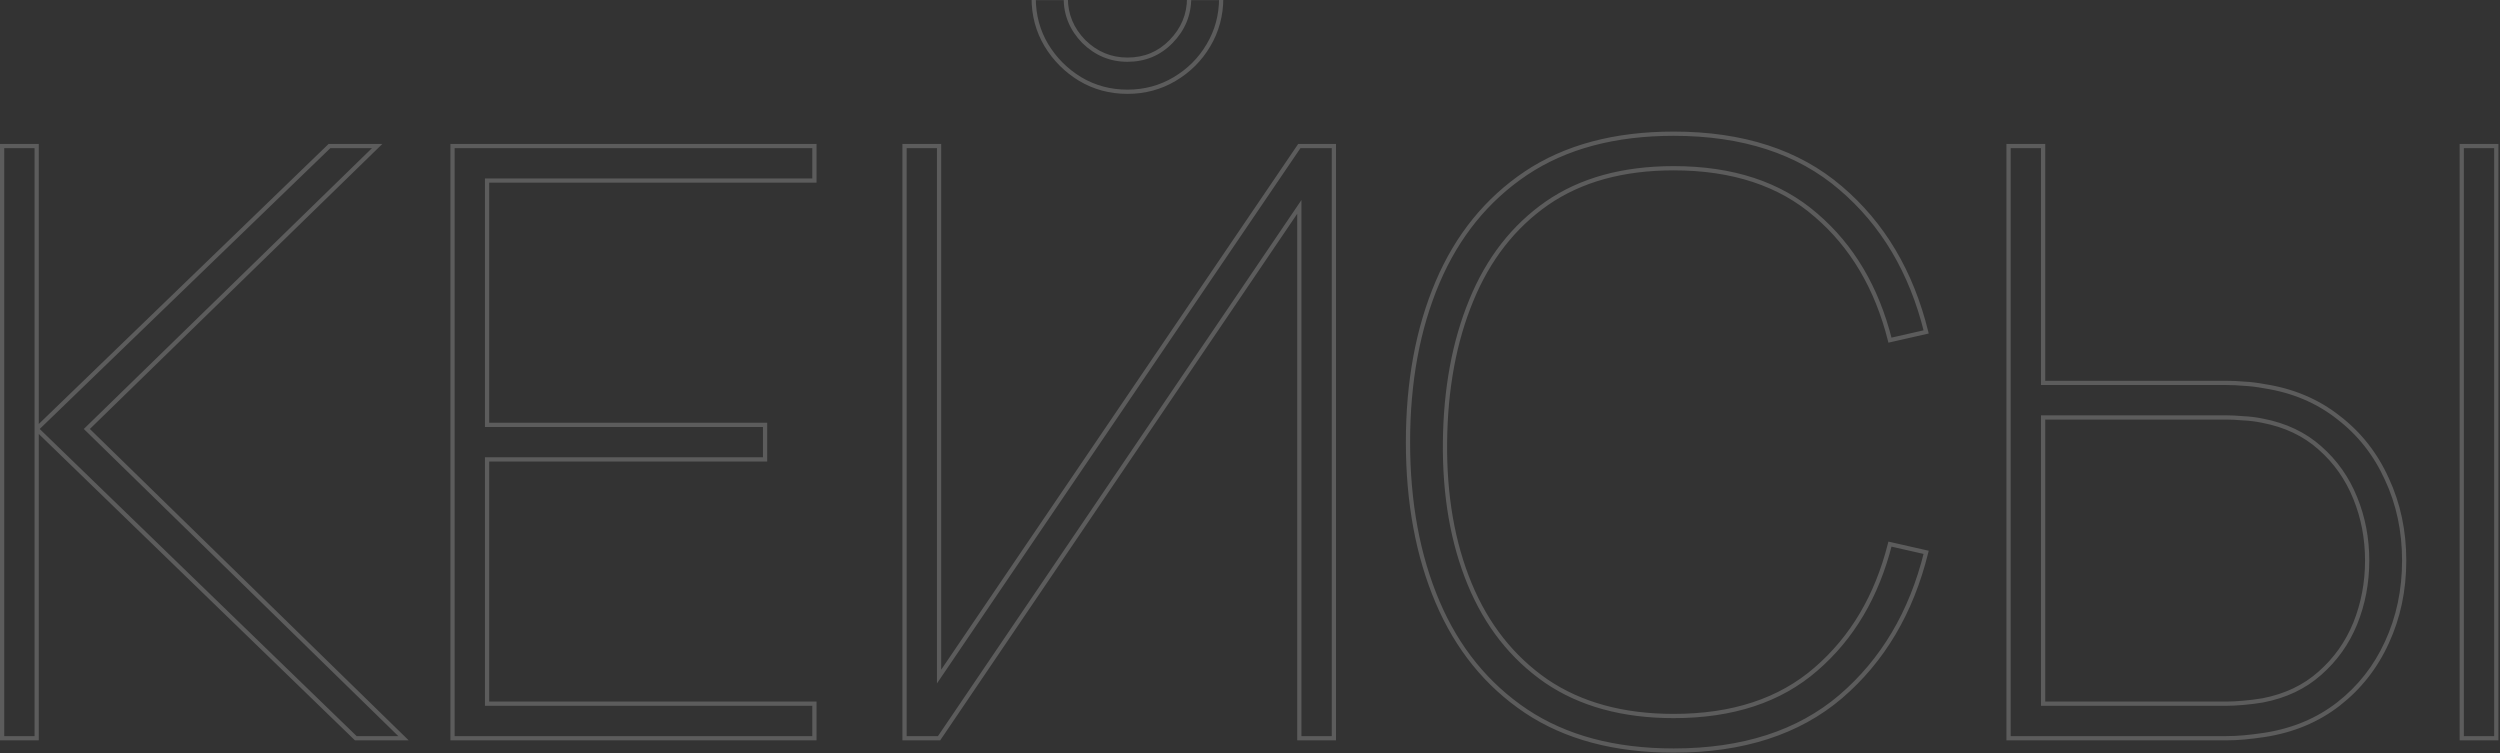 <?xml version="1.0" encoding="UTF-8"?> <svg xmlns="http://www.w3.org/2000/svg" width="1152" height="347" viewBox="0 0 1152 347" fill="none"><rect x="0" y="0" width="1152" height="347" fill="#333333" stroke="none"/><g opacity="0.2"><mask id="path-1-outside-1_61_2218" maskUnits="userSpaceOnUse" x="-0.79" y="-2.827" width="1153" height="350" fill="black"><rect fill="white" x="-0.79" y="-2.827" width="1153" height="350"></rect><path d="M0.978 340.173V67.293H16.896V197.669L151.82 67.293H173.802L40.015 197.669L185.93 340.173H163.948L16.896 197.669V340.173H0.978ZM208.524 340.173V67.293H375.284V83.211H224.442V195.774H352.544V211.692H224.442V324.255H375.284V340.173H208.524ZM416.811 340.173V67.293H432.729V311.748L598.731 67.293H614.649V340.173H598.731V95.339L432.729 340.173H416.811ZM519.52 42.279C511.561 42.279 504.297 40.321 497.728 36.405C491.285 32.488 486.105 27.309 482.189 20.866C478.273 14.296 476.314 7.032 476.314 -0.927H491.095C491.095 6.779 493.875 13.475 499.433 19.16C505.118 24.719 511.814 27.498 519.52 27.498C527.479 27.498 534.175 24.719 539.607 19.16C545.166 13.475 547.945 6.779 547.945 -0.927H562.726C562.726 7.032 560.768 14.296 556.852 20.866C553.062 27.309 547.882 32.488 541.313 36.405C534.743 40.321 527.479 42.279 519.52 42.279ZM771.218 345.858C744.056 345.858 721.379 339.794 703.187 327.666C685.121 315.538 671.541 298.799 662.445 277.448C653.349 256.098 648.801 231.526 648.801 203.733C648.801 175.94 653.349 151.368 662.445 130.018C671.541 108.667 685.121 91.928 703.187 79.8C721.379 67.672 744.056 61.608 771.218 61.608C803.054 61.608 828.699 69.946 848.154 86.622C867.61 103.172 880.748 125.28 887.57 152.947L870.894 156.737C864.83 132.607 853.46 113.405 836.784 99.129C820.235 84.727 798.379 77.526 771.218 77.526C747.846 77.526 728.391 82.895 712.852 93.634C697.439 104.372 685.816 119.279 677.984 138.356C670.151 157.306 666.108 179.098 665.856 203.733C665.603 228.368 669.393 250.16 677.226 269.11C685.058 288.06 696.807 302.968 712.473 313.832C728.264 324.571 747.846 329.94 771.218 329.94C798.379 329.94 820.235 322.739 836.784 308.337C853.46 293.935 864.83 274.732 870.894 250.729L887.57 254.519C880.748 282.186 867.61 304.357 848.154 321.033C828.699 337.583 803.054 345.858 771.218 345.858ZM925.544 340.173V67.293H941.462V176.445H1025.98C1028.63 176.445 1031.35 176.571 1034.13 176.824C1036.91 176.95 1040 177.329 1043.41 177.961C1056.55 179.982 1067.92 184.783 1077.52 192.363C1087.25 199.817 1094.7 209.292 1099.88 220.788C1105.19 232.158 1107.84 244.665 1107.84 258.309C1107.84 271.953 1105.19 284.523 1099.88 296.019C1094.7 307.389 1087.25 316.864 1077.52 324.444C1067.92 331.898 1056.55 336.636 1043.41 338.657C1040 339.162 1036.91 339.541 1034.13 339.794C1031.35 340.047 1028.63 340.173 1025.98 340.173H925.544ZM941.462 324.255H1025.98C1028.13 324.255 1030.65 324.129 1033.56 323.876C1036.59 323.623 1039.62 323.244 1042.66 322.739C1053.14 320.718 1061.92 316.549 1069 310.232C1076.2 303.915 1081.63 296.272 1085.29 287.302C1088.96 278.206 1090.79 268.542 1090.79 258.309C1090.79 248.076 1088.96 238.475 1085.29 229.505C1081.63 220.409 1076.2 212.703 1069 206.386C1061.92 200.069 1053.14 195.9 1042.66 193.879C1039.62 193.247 1036.59 192.868 1033.56 192.742C1030.65 192.489 1028.13 192.363 1025.98 192.363H941.462V324.255ZM1134.37 340.173V67.293H1150.29V340.173H1134.37Z"></path></mask><path d="M0.978 340.173H0V341.15H0.978V340.173ZM0.978 67.293V66.316H0V67.293H0.978ZM16.896 67.293H17.873V66.316H16.896V67.293ZM16.896 197.669H15.918V199.972L17.575 198.372L16.896 197.669ZM151.82 67.293V66.316H151.425L151.141 66.59L151.82 67.293ZM173.802 67.293L174.484 67.993L176.205 66.316H173.802V67.293ZM40.015 197.669L39.333 196.969L38.615 197.668L39.332 198.368L40.015 197.669ZM185.93 340.173V341.15H188.329L186.612 339.474L185.93 340.173ZM163.948 340.173L163.267 340.875L163.552 341.15H163.948V340.173ZM16.896 197.669L17.576 196.967L15.918 195.361V197.669H16.896ZM16.896 340.173V341.15H17.873V340.173H16.896ZM0.978 340.173H1.955V67.293H0.978H0V340.173H0.978ZM0.978 67.293V68.27H16.896V67.293V66.316H0.978V67.293ZM16.896 67.293H15.918V197.669H16.896H17.873V67.293H16.896ZM16.896 197.669L17.575 198.372L152.499 67.996L151.82 67.293L151.141 66.59L16.217 196.966L16.896 197.669ZM151.82 67.293V68.27H173.802V67.293V66.316H151.82V67.293ZM173.802 67.293L173.12 66.593L39.333 196.969L40.015 197.669L40.697 198.369L174.484 67.993L173.802 67.293ZM40.015 197.669L39.332 198.368L185.247 340.872L185.93 340.173L186.612 339.474L40.697 196.97L40.015 197.669ZM185.93 340.173V339.196H163.948V340.173V341.15H185.93V340.173ZM163.948 340.173L164.628 339.471L17.576 196.967L16.896 197.669L16.216 198.371L163.267 340.875L163.948 340.173ZM16.896 197.669H15.918V340.173H16.896H17.873V197.669H16.896ZM16.896 340.173V339.196H0.978V340.173V341.15H16.896V340.173ZM208.524 340.173H207.547V341.15H208.524V340.173ZM208.524 67.293V66.316H207.547V67.293H208.524ZM375.284 67.293H376.262V66.316H375.284V67.293ZM375.284 83.211V84.188H376.262V83.211H375.284ZM224.442 83.211V82.234H223.465V83.211H224.442ZM224.442 195.774H223.465V196.751H224.442V195.774ZM352.544 195.774H353.522V194.797H352.544V195.774ZM352.544 211.692V212.669H353.522V211.692H352.544ZM224.442 211.692V210.715H223.465V211.692H224.442ZM224.442 324.255H223.465V325.232H224.442V324.255ZM375.284 324.255H376.262V323.278H375.284V324.255ZM375.284 340.173V341.15H376.262V340.173H375.284ZM208.524 340.173H209.502V67.293H208.524H207.547V340.173H208.524ZM208.524 67.293V68.27H375.284V67.293V66.316H208.524V67.293ZM375.284 67.293H374.307V83.211H375.284H376.262V67.293H375.284ZM375.284 83.211V82.234H224.442V83.211V84.188H375.284V83.211ZM224.442 83.211H223.465V195.774H224.442H225.42V83.211H224.442ZM224.442 195.774V196.751H352.544V195.774V194.797H224.442V195.774ZM352.544 195.774H351.567V211.692H352.544H353.522V195.774H352.544ZM352.544 211.692V210.715H224.442V211.692V212.669H352.544V211.692ZM224.442 211.692H223.465V324.255H224.442H225.42V211.692H224.442ZM224.442 324.255V325.232H375.284V324.255V323.278H224.442V324.255ZM375.284 324.255H374.307V340.173H375.284H376.262V324.255H375.284ZM375.284 340.173V339.196H208.524V340.173V341.15H375.284V340.173ZM416.811 340.173H415.834V341.15H416.811V340.173ZM416.811 67.293V66.316H415.834V67.293H416.811ZM432.729 67.293H433.707V66.316H432.729V67.293ZM432.729 311.748H431.752V314.927L433.538 312.297L432.729 311.748ZM598.731 67.293V66.316H598.214L597.923 66.744L598.731 67.293ZM614.649 67.293H615.626V66.316H614.649V67.293ZM614.649 340.173V341.15H615.626V340.173H614.649ZM598.731 340.173H597.754V341.15H598.731V340.173ZM598.731 95.339H599.708V92.156L597.922 94.791L598.731 95.339ZM432.729 340.173V341.15H433.248L433.538 340.721L432.729 340.173ZM497.728 36.405L497.22 37.24L497.227 37.244L497.728 36.405ZM482.189 20.866L481.349 21.366L481.354 21.373L482.189 20.866ZM476.314 -0.927V-1.904H475.337V-0.927H476.314ZM491.095 -0.927H492.073V-1.904H491.095V-0.927ZM499.433 19.16L498.735 19.843L498.742 19.851L498.75 19.859L499.433 19.16ZM539.607 19.16L538.909 18.477L538.908 18.477L539.607 19.16ZM547.945 -0.927V-1.904H546.968V-0.927H547.945ZM562.726 -0.927H563.704V-1.904H562.726V-0.927ZM556.852 20.866L556.012 20.365L556.009 20.37L556.852 20.866ZM416.811 340.173H417.789V67.293H416.811H415.834V340.173H416.811ZM416.811 67.293V68.27H432.729V67.293V66.316H416.811V67.293ZM432.729 67.293H431.752V311.748H432.729H433.707V67.293H432.729ZM432.729 311.748L433.538 312.297L599.54 67.842L598.731 67.293L597.923 66.744L431.921 311.199L432.729 311.748ZM598.731 67.293V68.27H614.649V67.293V66.316H598.731V67.293ZM614.649 67.293H613.672V340.173H614.649H615.626V67.293H614.649ZM614.649 340.173V339.196H598.731V340.173V341.15H614.649V340.173ZM598.731 340.173H599.708V95.339H598.731H597.754V340.173H598.731ZM598.731 95.339L597.922 94.791L431.921 339.624L432.729 340.173L433.538 340.721L599.54 95.888L598.731 95.339ZM432.729 340.173V339.196H416.811V340.173V341.15H432.729V340.173ZM519.52 42.279V41.302C511.73 41.302 504.64 39.388 498.228 35.565L497.728 36.405L497.227 37.244C503.954 41.254 511.393 43.256 519.52 43.256V42.279ZM497.728 36.405L498.235 35.57C491.926 31.735 486.859 26.667 483.024 20.358L482.189 20.866L481.354 21.373C485.351 27.95 490.643 33.242 497.22 37.24L497.728 36.405ZM482.189 20.866L483.028 20.365C479.206 13.954 477.292 6.863 477.292 -0.927H476.314H475.337C475.337 7.201 477.339 14.639 481.349 21.366L482.189 20.866ZM476.314 -0.927V0.05H491.095V-0.927V-1.904H476.314V-0.927ZM491.095 -0.927H490.118C490.118 7.044 493.004 13.982 498.735 19.843L499.433 19.16L500.132 18.477C494.746 12.968 492.073 6.515 492.073 -0.927H491.095ZM499.433 19.16L498.75 19.859C504.611 25.59 511.55 28.475 519.52 28.475V27.498V26.521C512.078 26.521 505.625 23.848 500.117 18.461L499.433 19.16ZM519.52 27.498V28.475C527.735 28.475 534.685 25.595 540.306 19.843L539.607 19.16L538.908 18.477C533.665 23.843 527.223 26.521 519.52 26.521V27.498ZM539.607 19.16L540.306 19.843C546.037 13.982 548.923 7.044 548.923 -0.927H547.945H546.968C546.968 6.515 544.295 12.968 538.909 18.477L539.607 19.16ZM547.945 -0.927V0.05H562.726V-0.927V-1.904H547.945V-0.927ZM562.726 -0.927H561.749C561.749 6.863 559.835 13.954 556.012 20.365L556.852 20.866L557.691 21.366C561.701 14.639 563.704 7.201 563.704 -0.927H562.726ZM556.852 20.866L556.009 20.37C552.305 26.668 547.244 31.731 540.812 35.565L541.313 36.405L541.813 37.244C548.52 33.246 553.819 27.949 557.694 21.361L556.852 20.866ZM541.313 36.405L540.812 35.565C534.401 39.388 527.311 41.302 519.52 41.302V42.279V43.256C527.648 43.256 535.086 41.254 541.813 37.244L541.313 36.405ZM703.187 327.666L702.642 328.477L702.645 328.479L703.187 327.666ZM662.445 277.448L663.344 277.065L663.344 277.065L662.445 277.448ZM662.445 130.018L661.546 129.635L661.546 129.635L662.445 130.018ZM703.187 79.8L702.645 78.987L702.642 78.989L703.187 79.8ZM848.154 86.622L847.518 87.364L847.521 87.367L848.154 86.622ZM887.57 152.947L887.787 153.9L888.758 153.679L888.519 152.713L887.57 152.947ZM870.894 156.737L869.947 156.975L870.18 157.902L871.111 157.69L870.894 156.737ZM836.784 99.129L836.143 99.866L836.149 99.871L836.784 99.129ZM712.852 93.634L712.296 92.83L712.293 92.832L712.852 93.634ZM677.984 138.356L678.887 138.729L678.888 138.727L677.984 138.356ZM677.226 269.11L678.129 268.737L678.129 268.737L677.226 269.11ZM712.473 313.832L711.916 314.635L711.923 314.64L712.473 313.832ZM836.784 308.337L836.146 307.597L836.143 307.6L836.784 308.337ZM870.894 250.729L871.111 249.776L870.181 249.565L869.947 250.49L870.894 250.729ZM887.57 254.519L888.519 254.753L888.758 253.787L887.787 253.566L887.57 254.519ZM848.154 321.033L848.788 321.778L848.79 321.775L848.154 321.033ZM771.218 345.858V344.881C744.202 344.881 721.726 338.85 703.729 326.853L703.187 327.666L702.645 328.479C721.033 340.737 743.91 346.835 771.218 346.835V345.858ZM703.187 327.666L703.732 326.854C685.834 314.839 672.371 298.254 663.344 277.065L662.445 277.448L661.546 277.831C670.711 299.344 684.409 316.237 702.642 328.477L703.187 327.666ZM662.445 277.448L663.344 277.065C654.308 255.858 649.778 231.42 649.778 203.733H648.801H647.823C647.823 231.632 652.389 256.339 661.546 277.831L662.445 277.448ZM648.801 203.733H649.778C649.778 176.046 654.308 151.608 663.344 130.401L662.445 130.018L661.546 129.635C652.389 151.127 647.823 175.834 647.823 203.733H648.801ZM662.445 130.018L663.344 130.401C672.371 109.212 685.834 92.627 703.732 80.612L703.187 79.8L702.642 78.989C684.409 91.229 670.711 108.122 661.546 129.635L662.445 130.018ZM703.187 79.8L703.729 80.613C721.726 68.616 744.202 62.585 771.218 62.585V61.608V60.631C743.91 60.631 721.033 66.729 702.645 78.987L703.187 79.8ZM771.218 61.608V62.585C802.879 62.585 828.28 70.874 847.518 87.364L848.154 86.622L848.79 85.88C829.118 69.018 803.228 60.631 771.218 60.631V61.608ZM848.154 86.622L847.521 87.367C866.803 103.768 879.843 125.689 886.622 153.181L887.57 152.947L888.519 152.713C881.654 124.871 868.417 102.575 848.788 85.878L848.154 86.622ZM887.57 152.947L887.354 151.994L870.678 155.784L870.894 156.737L871.111 157.69L887.787 153.9L887.57 152.947ZM870.894 156.737L871.842 156.499C865.736 132.2 854.27 112.811 837.42 98.387L836.784 99.129L836.149 99.871C852.651 113.998 863.925 133.015 869.947 156.975L870.894 156.737ZM836.784 99.129L837.426 98.392C820.659 83.801 798.557 76.549 771.218 76.549V77.526V78.503C798.202 78.503 819.811 85.653 836.143 99.866L836.784 99.129ZM771.218 77.526V76.549C747.695 76.549 728.033 81.954 712.296 92.83L712.852 93.634L713.407 94.438C728.748 83.836 747.997 78.503 771.218 78.503V77.526ZM712.852 93.634L712.293 92.832C696.711 103.688 684.976 118.752 677.08 137.984L677.984 138.356L678.888 138.727C686.656 119.807 698.167 105.056 713.41 94.435L712.852 93.634ZM677.984 138.356L677.08 137.982C669.192 157.068 665.132 178.988 664.878 203.723L665.856 203.733L666.833 203.743C667.084 179.208 671.11 157.543 678.887 138.729L677.984 138.356ZM665.856 203.733L664.878 203.723C664.625 228.463 668.431 250.39 676.322 269.484L677.226 269.11L678.129 268.737C670.355 249.931 666.581 228.272 666.833 203.743L665.856 203.733ZM677.226 269.11L676.322 269.484C684.221 288.594 696.084 303.656 711.916 314.635L712.473 313.832L713.03 313.029C697.53 302.28 685.895 287.527 678.129 268.737L677.226 269.11ZM712.473 313.832L711.923 314.64C727.91 325.512 747.694 330.917 771.218 330.917V329.94V328.963C747.998 328.963 728.619 323.63 713.022 313.024L712.473 313.832ZM771.218 329.94V330.917C798.557 330.917 820.659 323.665 837.426 309.074L836.784 308.337L836.143 307.6C819.811 321.812 798.202 328.963 771.218 328.963V329.94ZM836.784 308.337L837.423 309.076C854.269 294.527 865.735 275.141 871.842 250.968L870.894 250.729L869.947 250.49C863.926 274.323 852.651 293.342 836.146 307.597L836.784 308.337ZM870.894 250.729L870.678 251.682L887.354 255.472L887.57 254.519L887.787 253.566L871.111 249.776L870.894 250.729ZM887.57 254.519L886.622 254.285C879.843 281.777 866.802 303.763 847.518 320.291L848.154 321.033L848.79 321.775C868.418 304.952 881.654 282.594 888.519 254.753L887.57 254.519ZM848.154 321.033L847.521 320.289C828.283 336.654 802.881 344.881 771.218 344.881V345.858V346.835C803.227 346.835 829.115 338.512 848.788 321.778L848.154 321.033ZM925.544 340.173H924.567V341.15H925.544V340.173ZM925.544 67.293V66.316H924.567V67.293H925.544ZM941.462 67.293H942.44V66.316H941.462V67.293ZM941.462 176.445H940.485V177.422H941.462V176.445ZM1034.13 176.824L1034.04 177.797L1034.06 177.799L1034.08 177.8L1034.13 176.824ZM1043.41 177.961L1043.24 178.922L1043.25 178.925L1043.26 178.927L1043.41 177.961ZM1077.52 192.363L1076.92 193.13L1076.92 193.134L1076.93 193.139L1077.52 192.363ZM1099.88 220.788L1098.99 221.189L1099 221.201L1099.88 220.788ZM1099.88 296.019L1099 295.61L1098.99 295.614L1099.88 296.019ZM1077.52 324.444L1078.12 325.216L1078.12 325.215L1077.52 324.444ZM1043.41 338.657L1043.56 339.624L1043.56 339.623L1043.41 338.657ZM1034.13 339.794L1034.22 340.767L1034.22 340.767L1034.13 339.794ZM941.462 324.255H940.485V325.232H941.462V324.255ZM1033.56 323.876L1033.48 322.902L1033.47 322.902L1033.56 323.876ZM1042.66 322.739L1042.82 323.703L1042.83 323.701L1042.84 323.698L1042.66 322.739ZM1069 310.232L1068.35 309.497L1068.34 309.503L1069 310.232ZM1085.29 287.302L1086.2 287.672L1086.2 287.668L1085.29 287.302ZM1085.29 229.505L1084.39 229.87L1084.39 229.874L1085.29 229.505ZM1069 206.386L1068.34 207.115L1068.35 207.121L1069 206.386ZM1042.66 193.879L1042.46 194.836L1042.46 194.837L1042.47 194.839L1042.66 193.879ZM1033.56 192.742L1033.47 193.716L1033.5 193.717L1033.52 193.718L1033.56 192.742ZM941.462 192.363V191.386H940.485V192.363H941.462ZM1134.37 340.173H1133.4V341.15H1134.37V340.173ZM1134.37 67.293V66.316H1133.4V67.293H1134.37ZM1150.29 67.293H1151.27V66.316H1150.29V67.293ZM1150.29 340.173V341.15H1151.27V340.173H1150.29ZM925.544 340.173H926.522V67.293H925.544H924.567V340.173H925.544ZM925.544 67.293V68.27H941.462V67.293V66.316H925.544V67.293ZM941.462 67.293H940.485V176.445H941.462H942.44V67.293H941.462ZM941.462 176.445V177.422H1025.98V176.445V175.468H941.462V176.445ZM1025.98 176.445V177.422C1028.6 177.422 1031.29 177.547 1034.04 177.797L1034.13 176.824L1034.22 175.851C1031.41 175.596 1028.66 175.468 1025.98 175.468V176.445ZM1034.13 176.824L1034.08 177.8C1036.81 177.924 1039.86 178.297 1043.24 178.922L1043.41 177.961L1043.59 177C1040.15 176.362 1037.01 175.977 1034.17 175.848L1034.13 176.824ZM1043.41 177.961L1043.26 178.927C1056.25 180.925 1067.46 185.664 1076.92 193.13L1077.52 192.363L1078.13 191.596C1068.38 183.902 1056.85 179.04 1043.56 176.995L1043.41 177.961ZM1077.52 192.363L1076.93 193.139C1086.52 200.491 1093.88 209.836 1098.99 221.189L1099.88 220.788L1100.78 220.387C1095.53 208.747 1087.98 199.142 1078.12 191.587L1077.52 192.363ZM1099.88 220.788L1099 221.201C1104.24 232.431 1106.87 244.795 1106.87 258.309H1107.84H1108.82C1108.82 244.535 1106.14 231.885 1100.77 220.375L1099.88 220.788ZM1107.84 258.309H1106.87C1106.87 271.823 1104.24 284.252 1099 295.61L1099.88 296.019L1100.77 296.429C1106.14 284.794 1108.82 272.083 1108.82 258.309H1107.84ZM1099.88 296.019L1098.99 295.614C1093.88 306.843 1086.52 316.192 1076.92 323.674L1077.52 324.444L1078.12 325.215C1087.98 317.537 1095.53 307.936 1100.77 296.425L1099.88 296.019ZM1077.52 324.444L1076.92 323.672C1067.47 331.015 1056.25 335.692 1043.26 337.691L1043.41 338.657L1043.56 339.623C1056.85 337.579 1068.38 332.781 1078.12 325.216L1077.52 324.444ZM1043.41 338.657L1043.27 337.69C1039.87 338.193 1036.8 338.57 1034.04 338.821L1034.13 339.794L1034.22 340.767C1037.02 340.512 1040.13 340.131 1043.56 339.624L1043.41 338.657ZM1034.13 339.794L1034.04 338.821C1031.29 339.071 1028.6 339.196 1025.98 339.196V340.173V341.15C1028.66 341.15 1031.41 341.022 1034.22 340.767L1034.13 339.794ZM1025.98 340.173V339.196H925.544V340.173V341.15H1025.98V340.173ZM941.462 324.255V325.232H1025.98V324.255V323.278H941.462V324.255ZM1025.98 324.255V325.232C1028.16 325.232 1030.72 325.104 1033.64 324.849L1033.56 323.876L1033.47 322.902C1030.59 323.153 1028.09 323.278 1025.98 323.278V324.255ZM1033.56 323.876L1033.64 324.85C1036.7 324.595 1039.76 324.213 1042.82 323.703L1042.66 322.739L1042.49 321.775C1039.49 322.276 1036.48 322.652 1033.48 322.902L1033.56 323.876ZM1042.66 322.739L1042.84 323.698C1053.48 321.648 1062.42 317.409 1069.65 310.961L1069 310.232L1068.34 309.503C1061.42 315.688 1052.81 319.787 1042.47 321.779L1042.66 322.739ZM1069 310.232L1069.64 310.967C1076.96 304.549 1082.48 296.78 1086.2 287.672L1085.29 287.302L1084.39 286.933C1080.78 295.764 1075.44 303.282 1068.35 309.497L1069 310.232ZM1085.29 287.302L1086.2 287.668C1089.91 278.45 1091.77 268.661 1091.77 258.309H1090.79H1089.81C1089.81 268.422 1088 277.962 1084.39 286.937L1085.29 287.302ZM1090.79 258.309H1091.77C1091.77 247.956 1089.91 238.229 1086.2 229.135L1085.29 229.505L1084.39 229.874C1088 238.72 1089.81 248.195 1089.81 258.309H1090.79ZM1085.29 229.505L1086.2 229.14C1082.48 219.905 1076.96 212.071 1069.64 205.651L1069 206.386L1068.35 207.121C1075.43 213.334 1080.78 220.913 1084.39 229.87L1085.29 229.505ZM1069 206.386L1069.65 205.657C1062.42 199.209 1053.48 194.97 1042.84 192.919L1042.66 193.879L1042.47 194.839C1052.81 196.831 1061.42 200.93 1068.34 207.115L1069 206.386ZM1042.66 193.879L1042.85 192.922C1039.77 192.28 1036.69 191.894 1033.6 191.766L1033.56 192.742L1033.52 193.718C1036.5 193.842 1039.48 194.215 1042.46 194.836L1042.66 193.879ZM1033.56 192.742L1033.64 191.768C1030.72 191.514 1028.16 191.386 1025.98 191.386V192.363V193.34C1028.09 193.34 1030.59 193.465 1033.47 193.716L1033.56 192.742ZM1025.98 192.363V191.386H941.462V192.363V193.34H1025.98V192.363ZM941.462 192.363H940.485V324.255H941.462H942.44V192.363H941.462ZM1134.37 340.173H1135.35V67.293H1134.37H1133.4V340.173H1134.37ZM1134.37 67.293V68.27H1150.29V67.293V66.316H1134.37V67.293ZM1150.29 67.293H1149.31V340.173H1150.29H1151.27V67.293H1150.29ZM1150.29 340.173V339.196H1134.37V340.173V341.15H1150.29V340.173Z" fill="white" mask="url(#path-1-outside-1_61_2218)"></path></g></svg> 